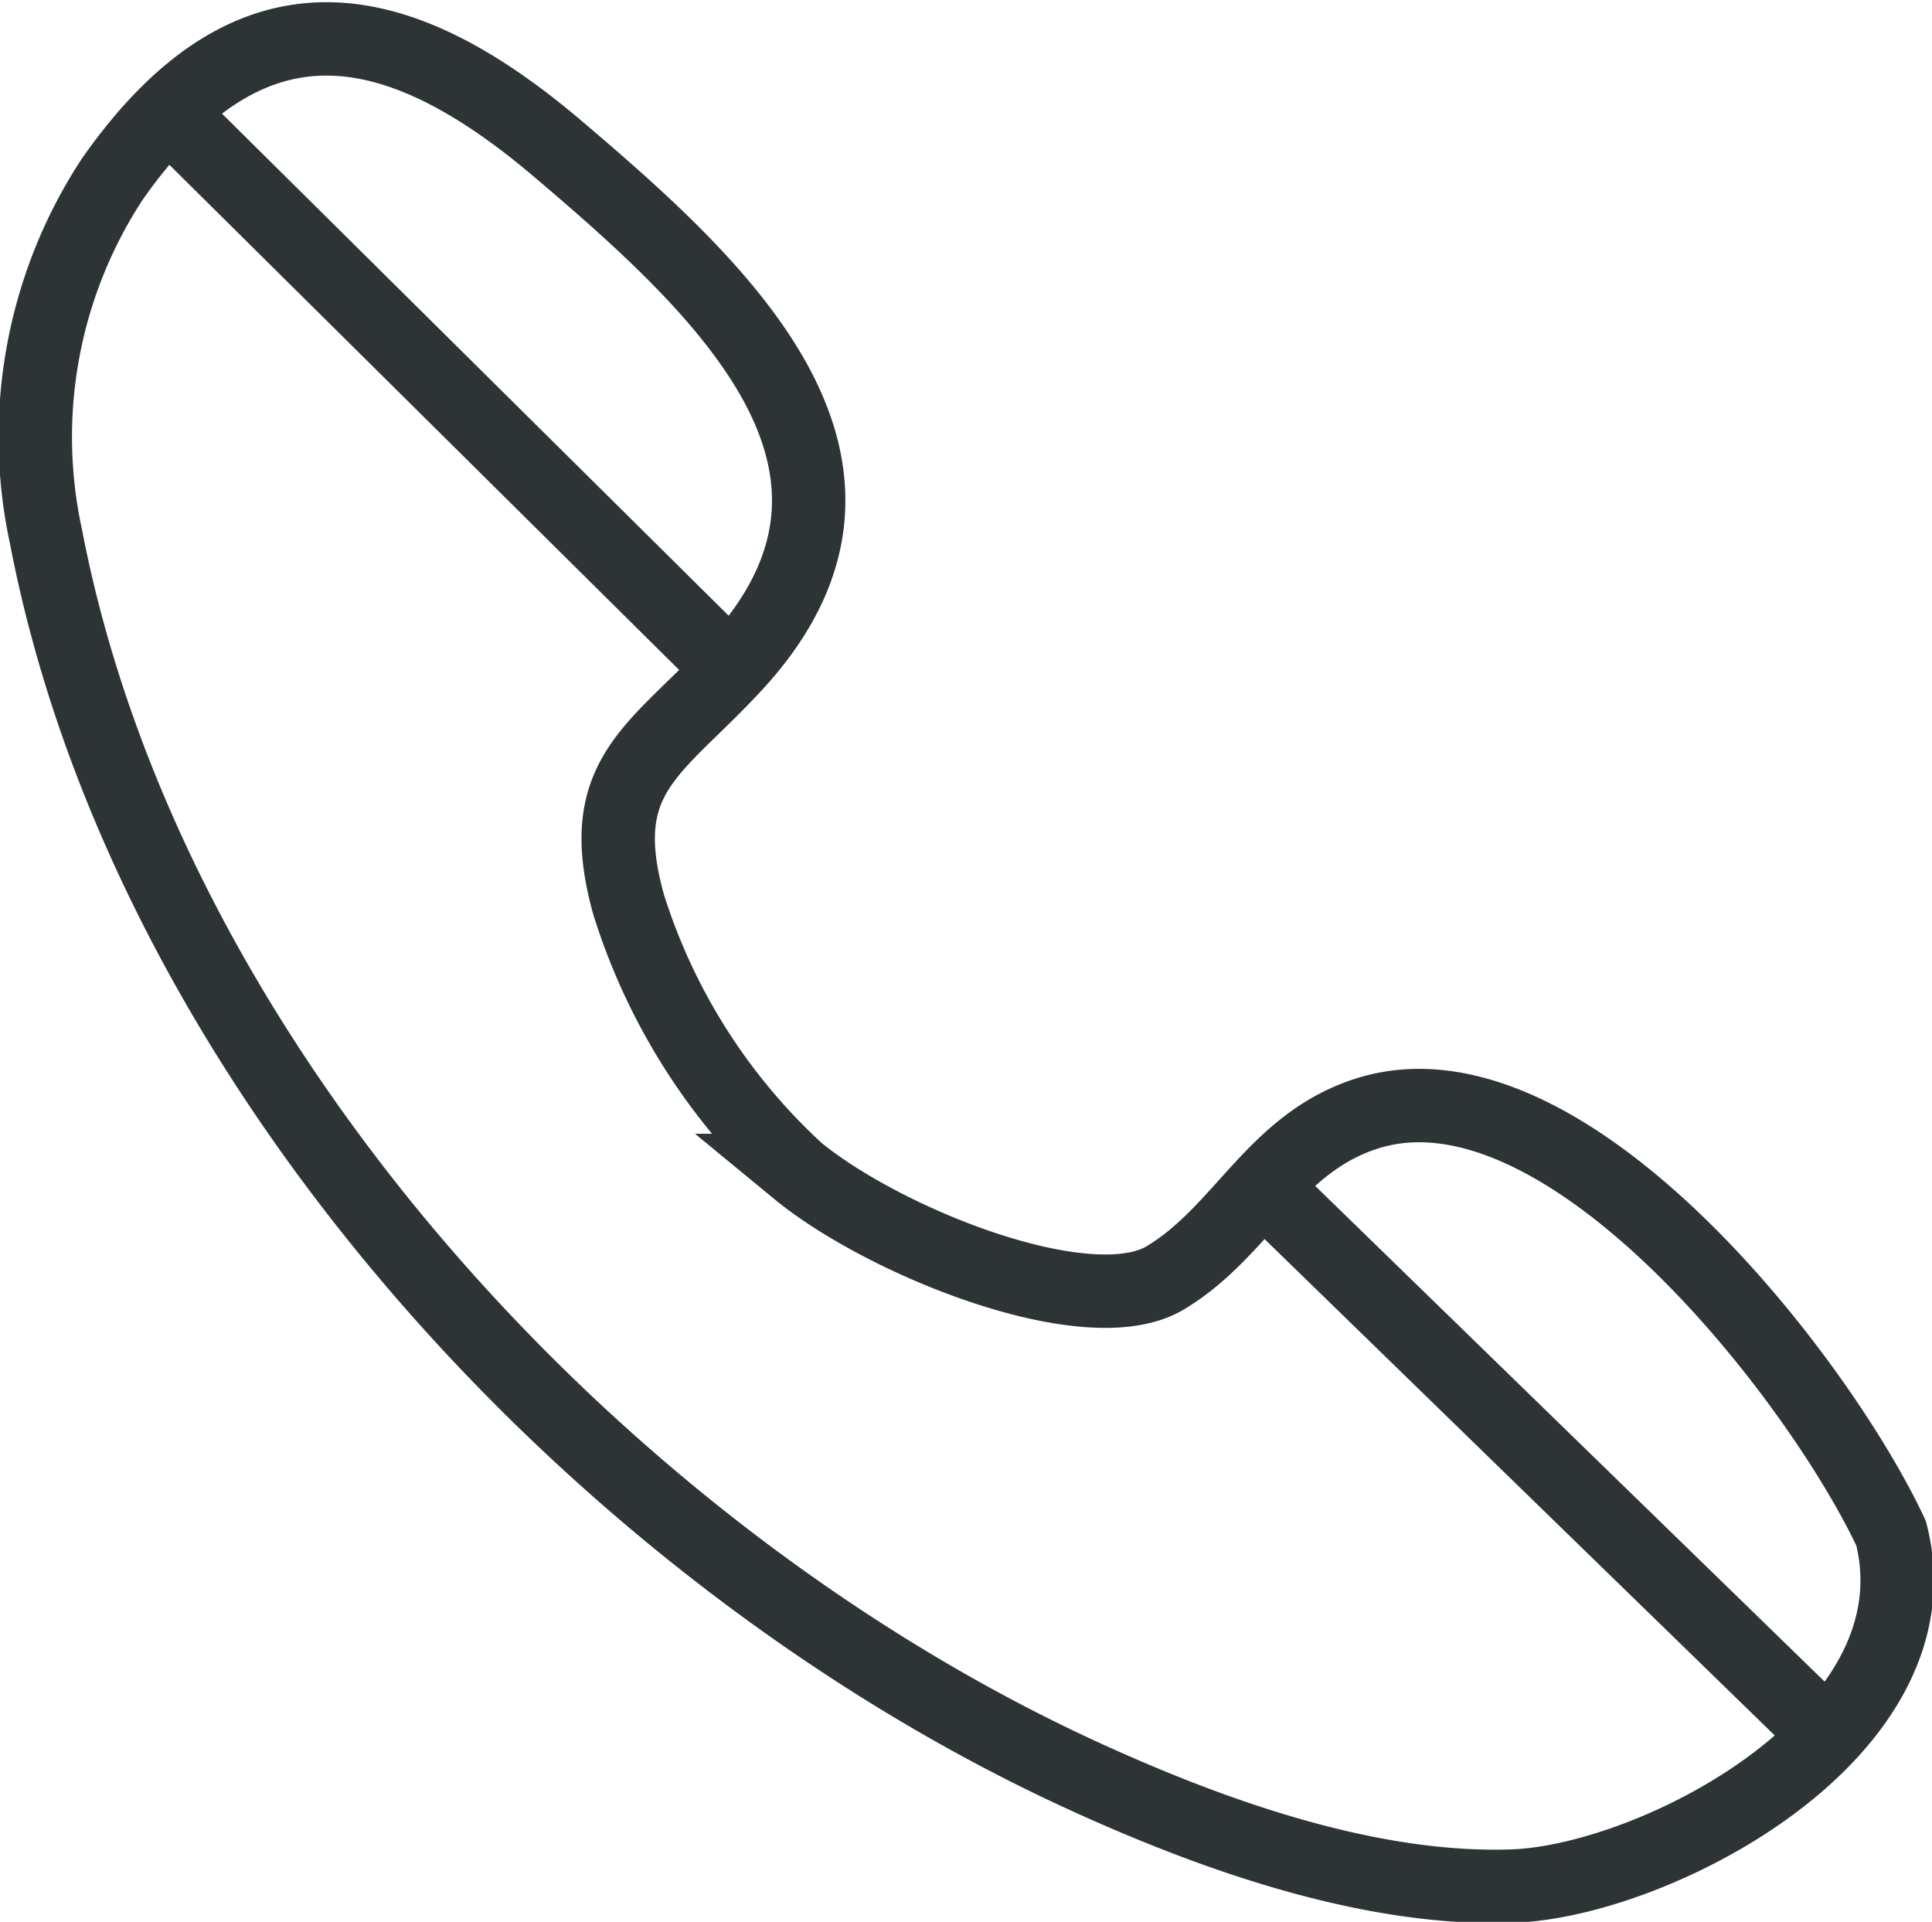 <svg xmlns="http://www.w3.org/2000/svg" width="37.8" height="37.6" viewBox="0 0 37.8 37.6">
  <g>
    <path d="M37,30c-1.4-3-6.4-9.5-10.3-8.2-1.8.6-2.4,2.3-3.9,3.2s-5.5-.7-7.2-2.1a11.9,11.9,0,0,1-3.3-5.2c-.7-2.5.5-3,2-4.6,3.7-3.9-.1-7.4-3.4-10.2S4.8-.2,2.2,3.5a9.2,9.2,0,0,0-1.3,7c2,10.4,10.9,19.9,20.2,24.2,2.6,1.2,5.7,2.3,8.5,2.2S38,33.9,37,30Z" style="fill: none;stroke: #2e3335;stroke-miterlimit: 10;stroke-width: 1.436px"/>
    <line x1="24.7" y1="23.2" x2="35.8" y2="34" style="fill: none;stroke: #2e3335;stroke-miterlimit: 10;stroke-width: 1.436px"/>
    <line x1="3.3" y1="2.2" x2="14.3" y2="13.1" style="fill: none;stroke: #2e3335;stroke-miterlimit: 10;stroke-width: 1.436px"/>
  </g>
</svg>
